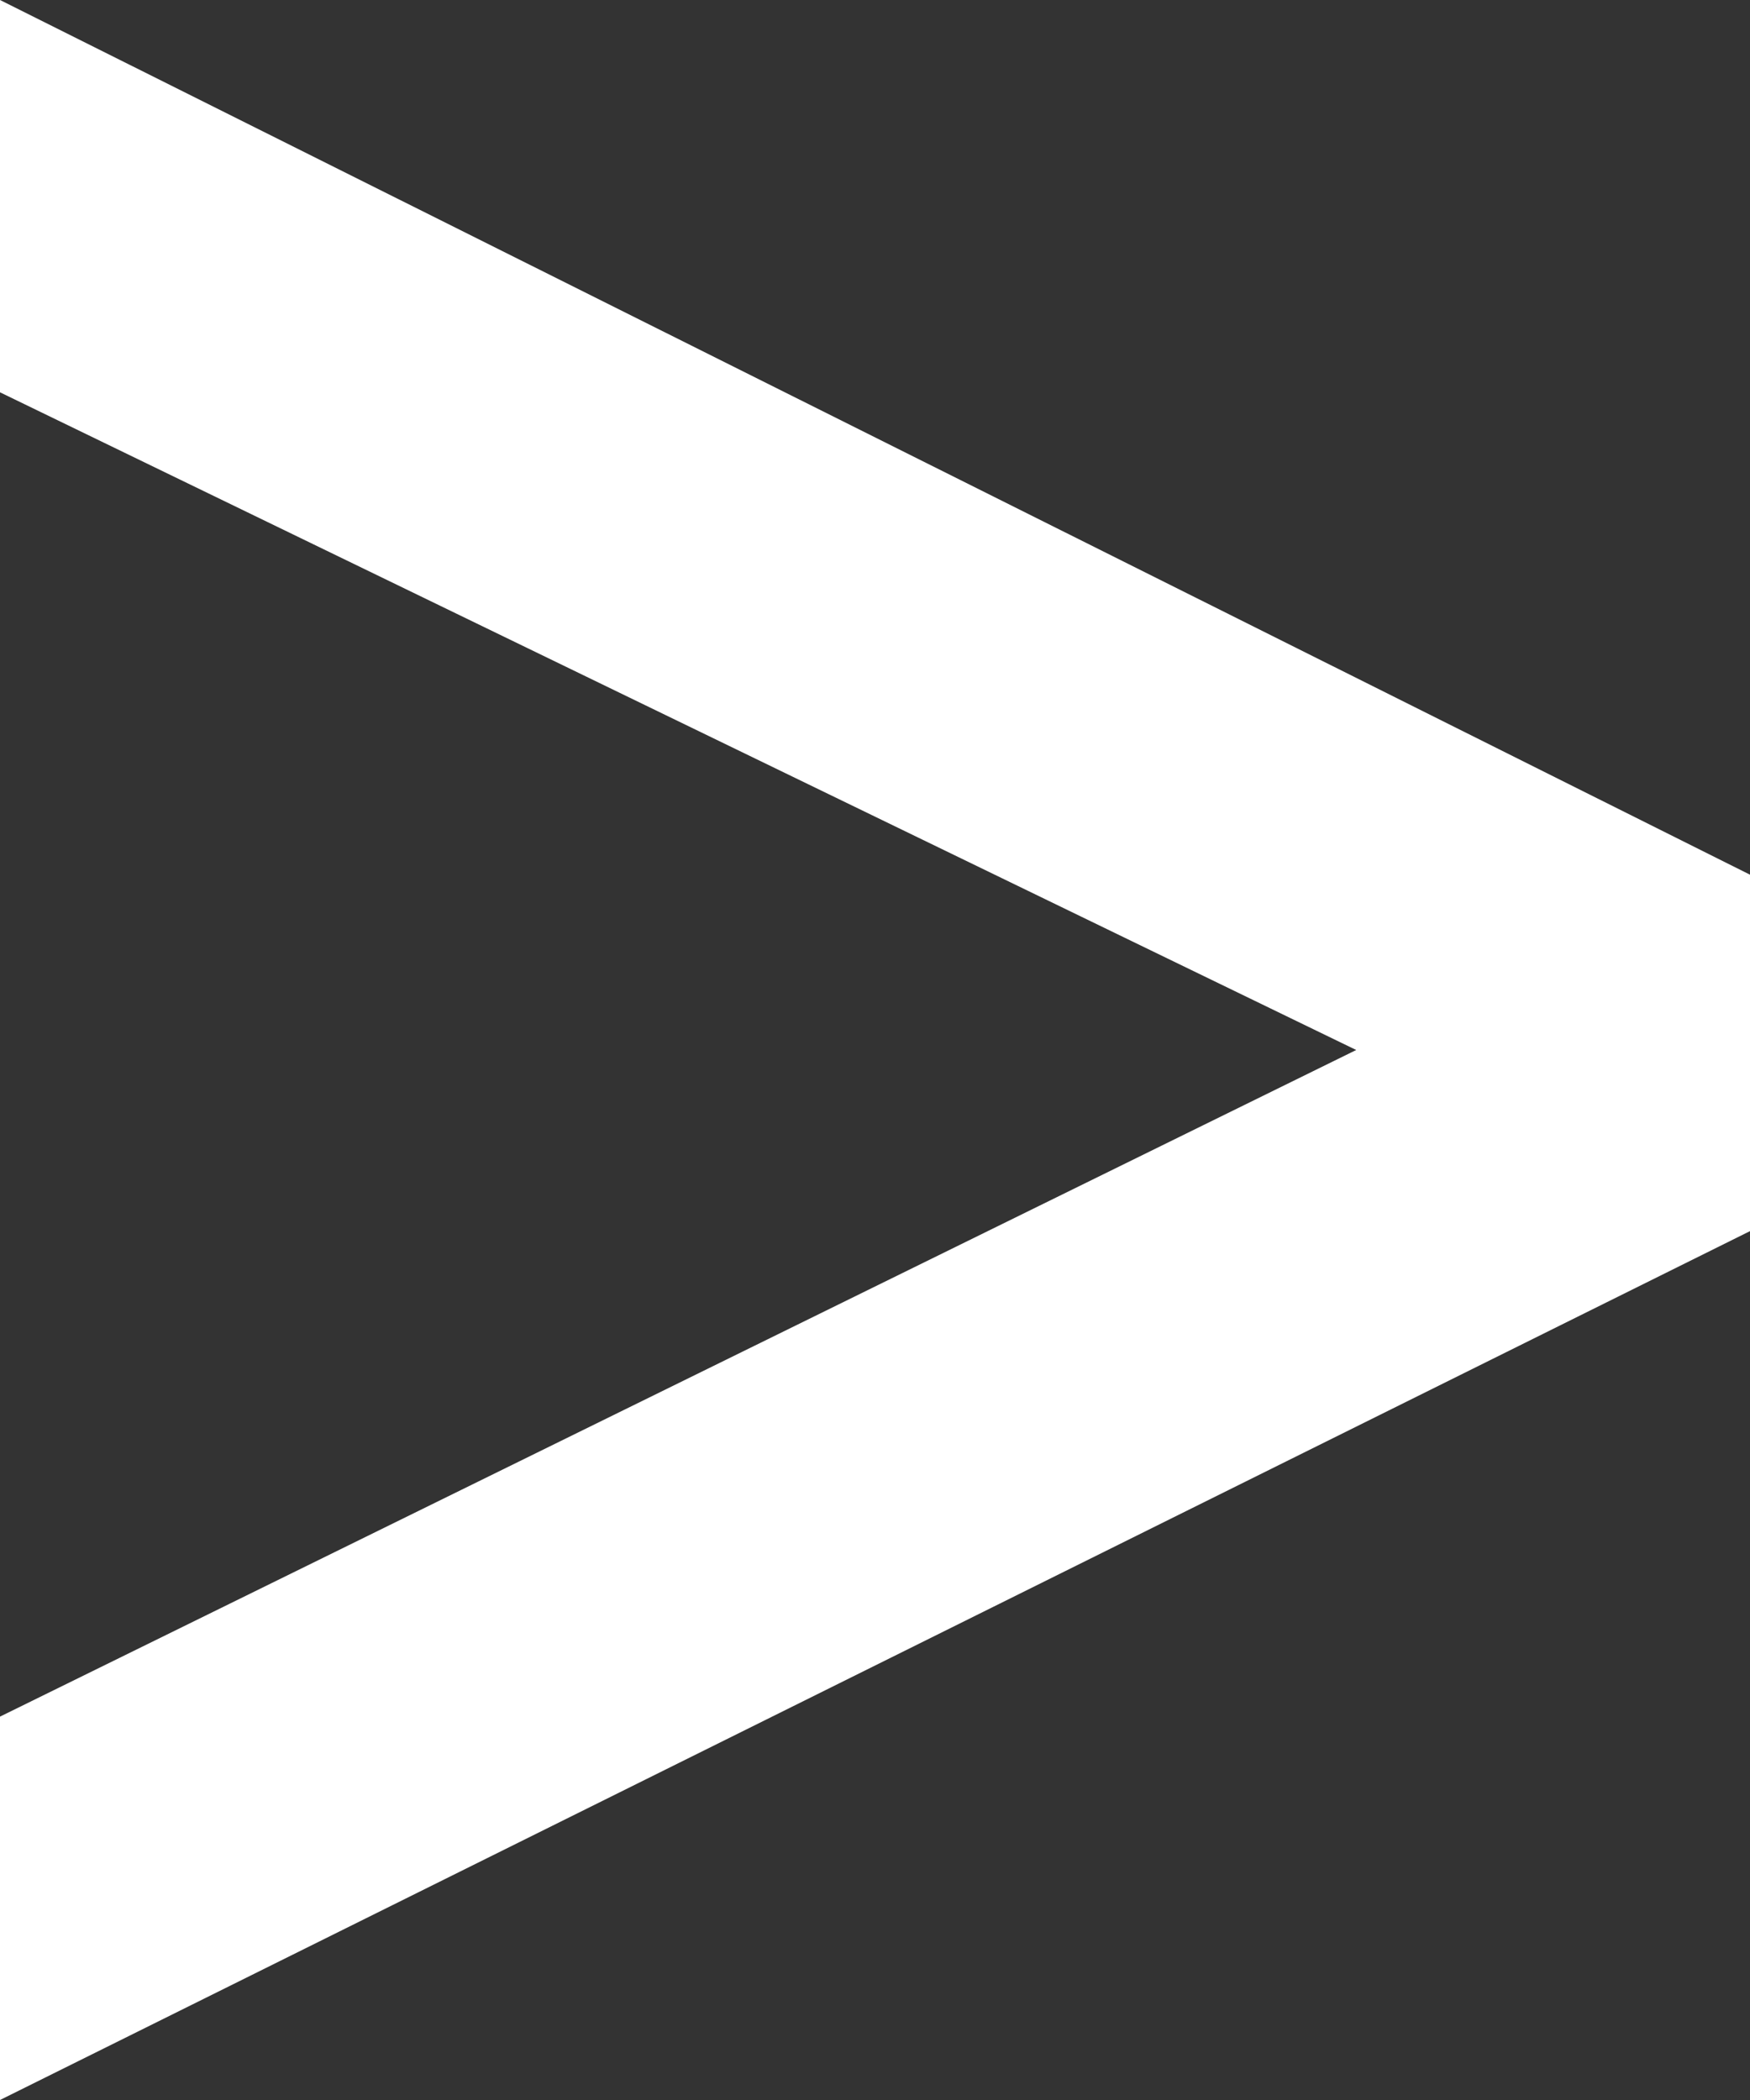 <svg width="40" height="48" viewBox="0 0 40 48" fill="none" xmlns="http://www.w3.org/2000/svg">
<rect x="0" y="0" width="40" height="48" fill="#333333" stroke="none"/>
<path d="M40 19.993V28.14L0 48V39.237L30.999 24L0 8.967V0L40 19.993Z" fill="white"/>
</svg>
